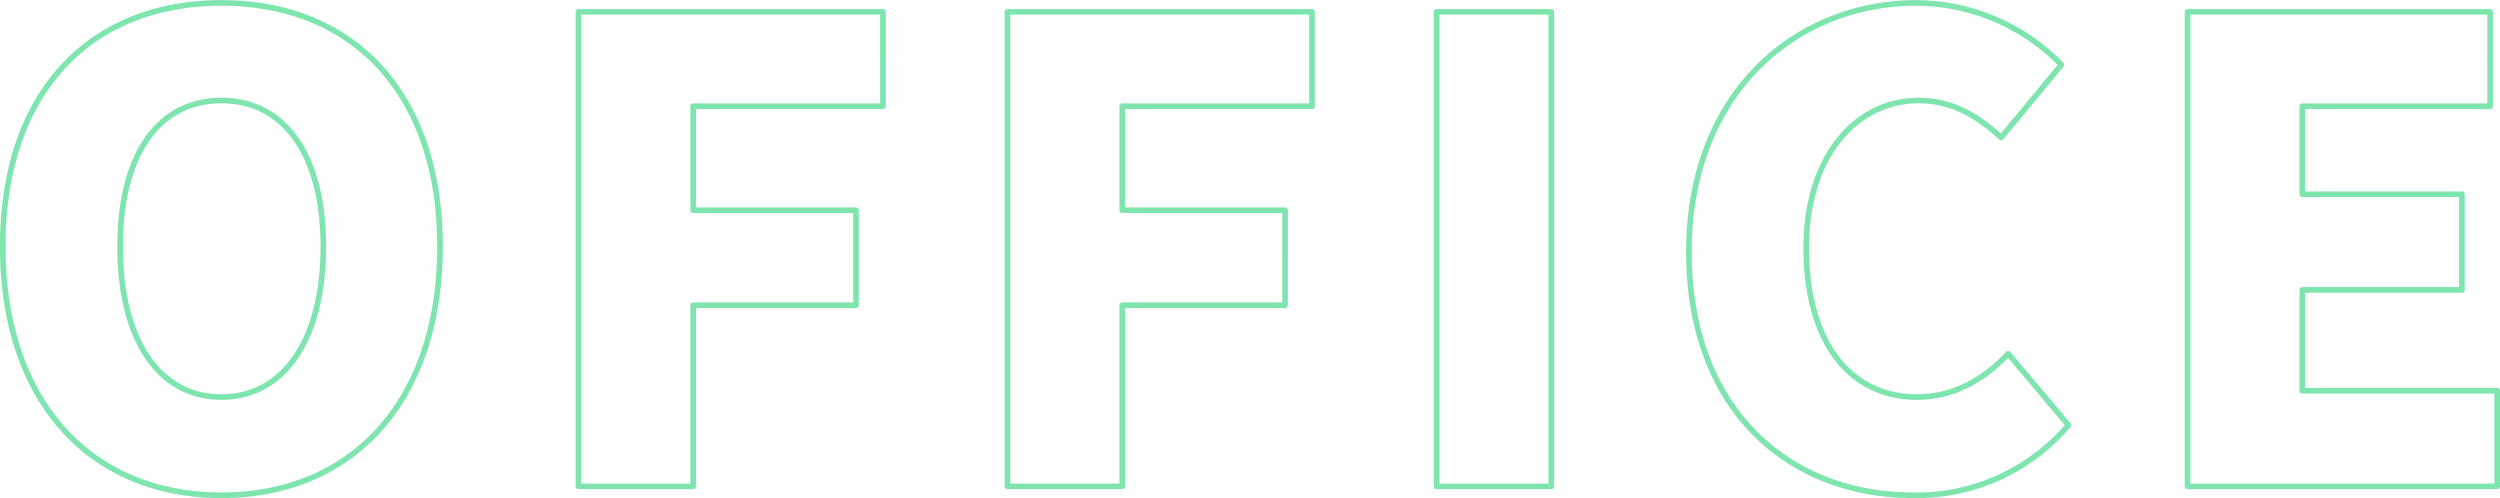 <svg xmlns="http://www.w3.org/2000/svg" width="442.188" height="88.1"><path d="M39.157 87.6c23.02 0 38.669-16.47 38.669-43.99C77.826 16.2 62.177.52 39.157.52S.488 16.08.488 43.61 16.137 87.6 39.157 87.6zm0-17.37c-11.113 0-17.917-10.27-17.917-26.62 0-16.25 6.8-25.83 17.917-25.83s18.031 9.58 18.031 25.83c0 16.35-6.918 26.62-18.031 26.62zm63.147 15.79h20.3V53.99h28.8V37.18h-28.8V18.79h33.566V2.1h-53.866v83.92zm75.894 0h20.3V53.99h28.8V37.18h-28.8V18.79h33.566V2.1h-53.866v83.92zm75.882 0h20.3V2.1h-20.3v83.92zm84.219 1.58a35.173 35.173 0 0027.556-12.41l-10.659-12.63c-3.969 4.29-9.413 7.67-16.1 7.67-11.907 0-19.618-9.7-19.618-26.4 0-16.35 8.958-26.05 19.845-26.05 6.01 0 10.432 2.7 14.628 6.54l10.66-12.86A36.012 36.012 0 00338.982.52c-21.432 0-40.256 16.02-40.256 43.99-.003 28.43 18.141 43.09 39.573 43.09zm48.621-1.58h54.768V69.1h-34.469V51.28h28.236V34.36h-28.236V18.79h33.226V2.1H386.92v83.92z" fill="#fdfdff" fill-opacity="0" stroke="#00cc61" stroke-linejoin="round" fill-rule="evenodd" opacity=".5"/></svg>
